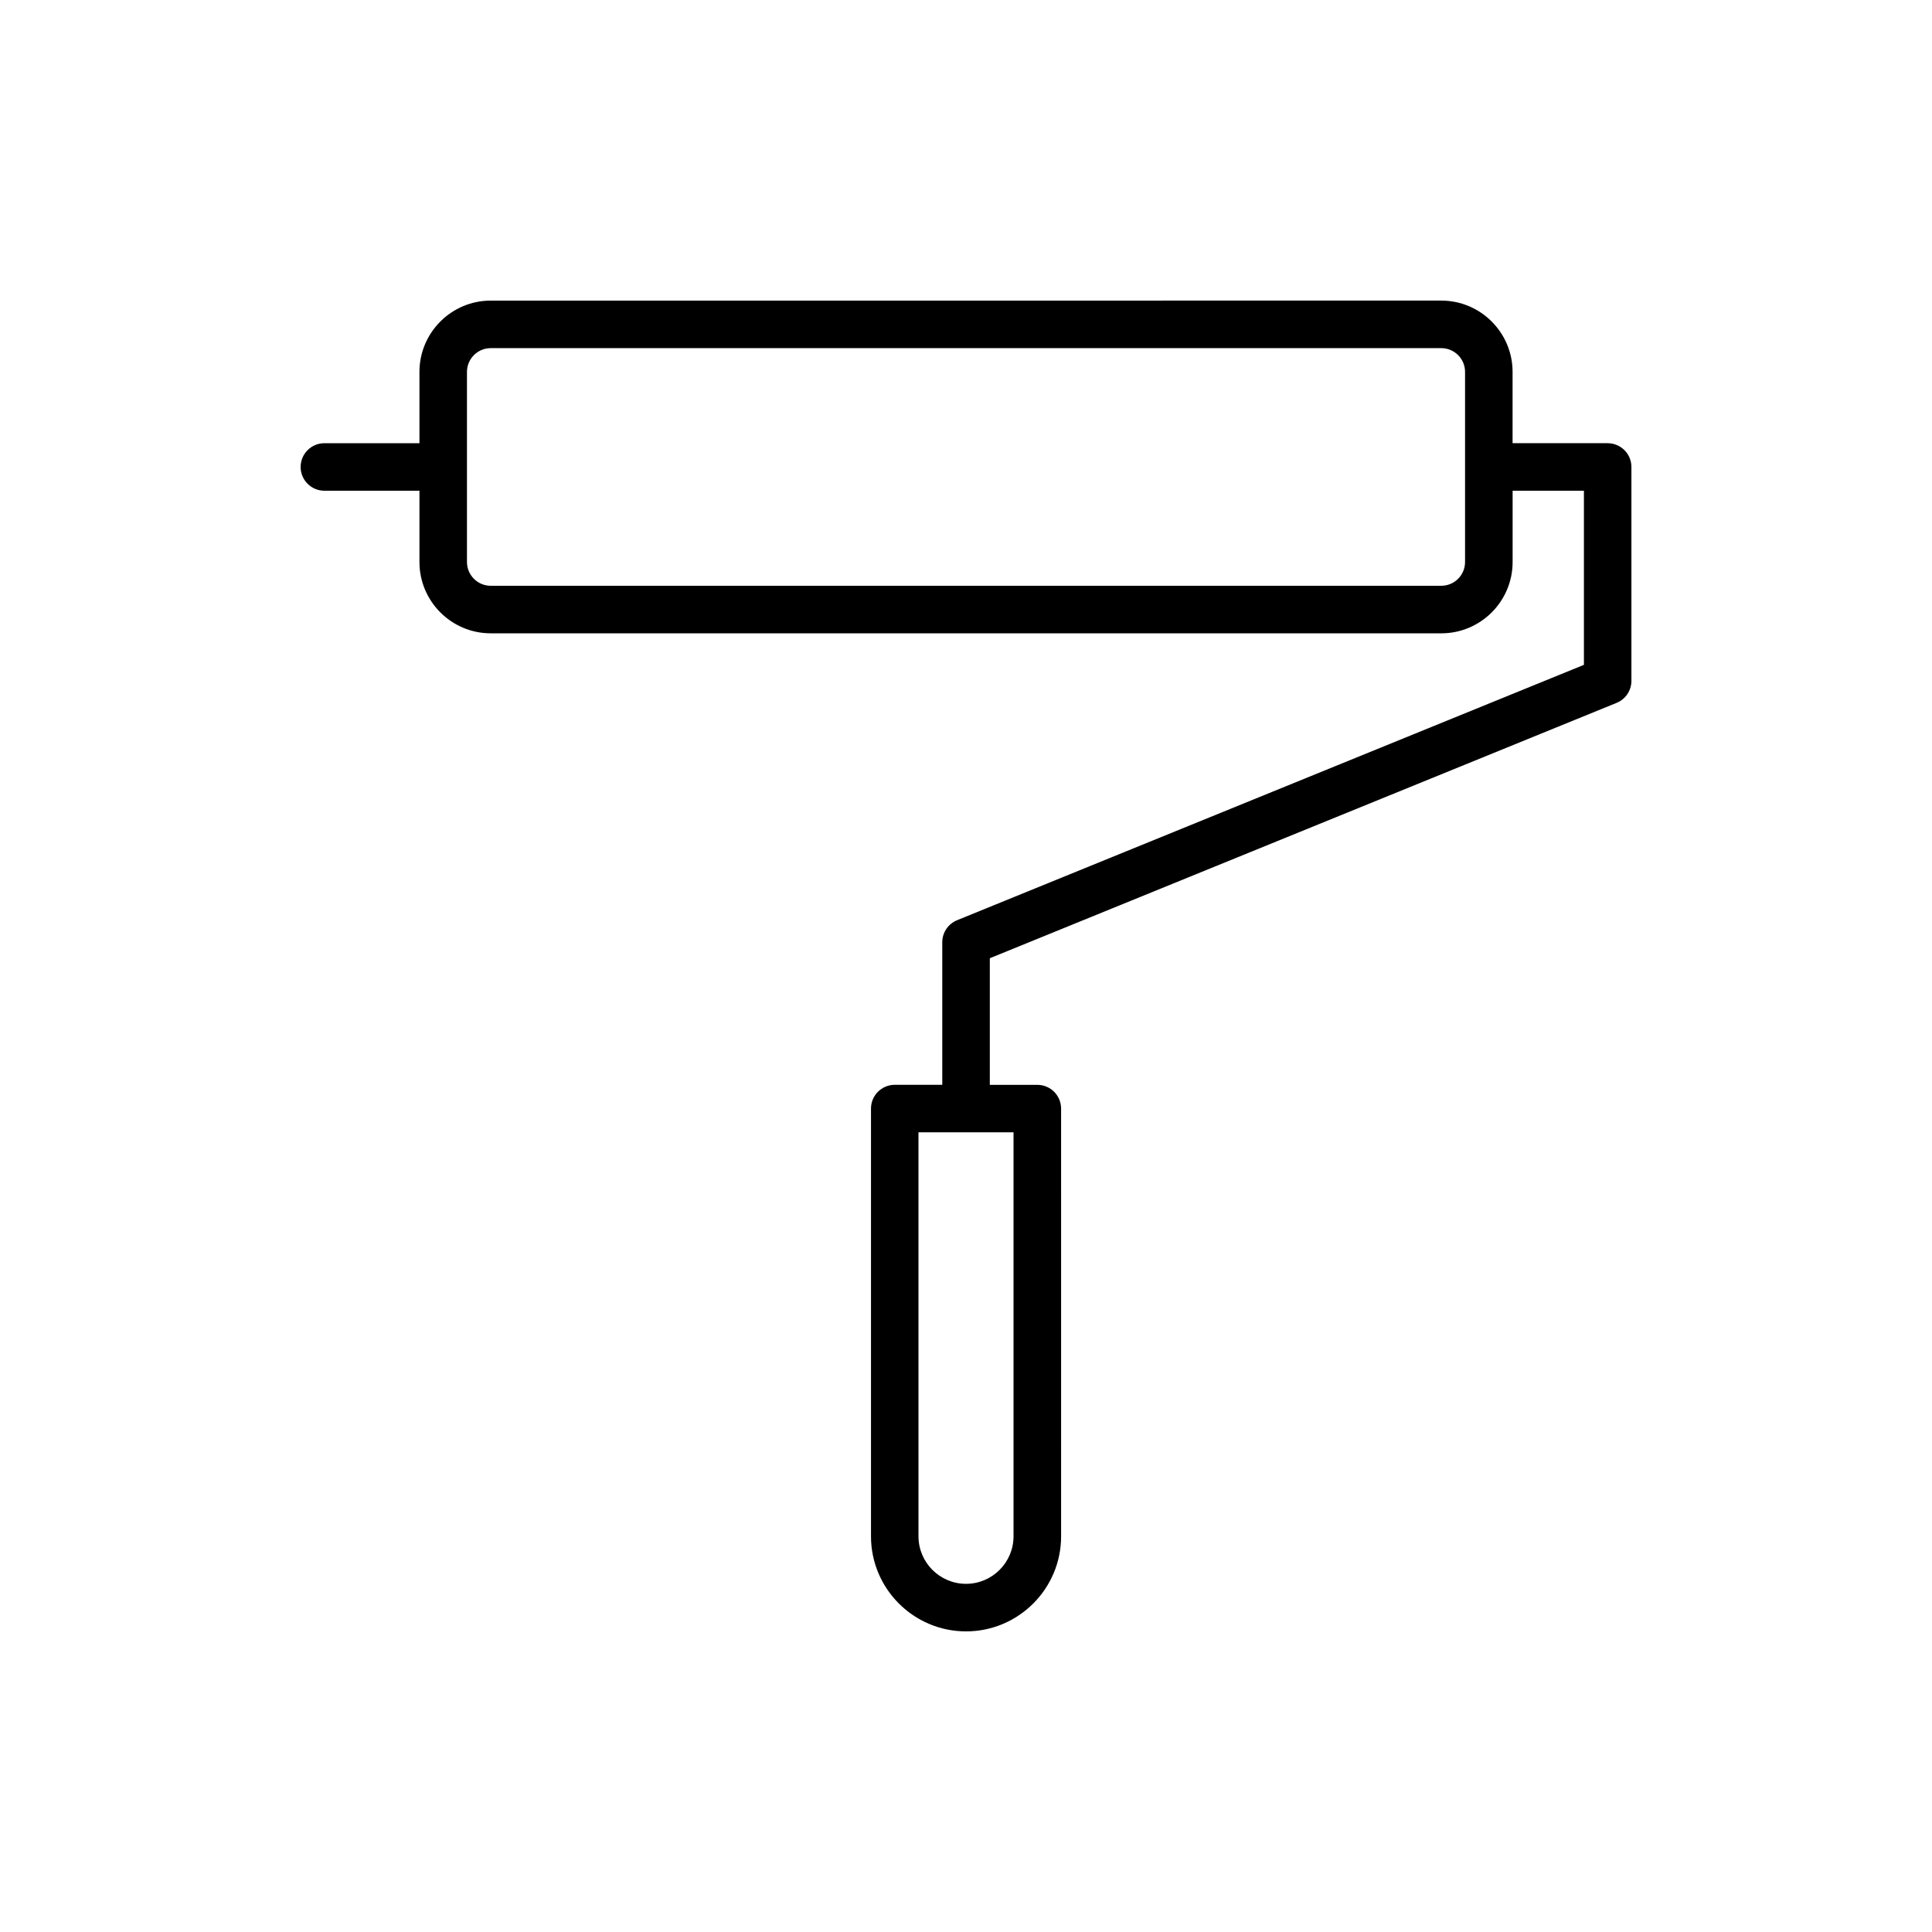 <?xml version="1.0" encoding="UTF-8"?>
<!-- Uploaded to: ICON Repo, www.svgrepo.com, Generator: ICON Repo Mixer Tools -->
<svg fill="#000000" width="800px" height="800px" version="1.1" viewBox="144 144 512 512" xmlns="http://www.w3.org/2000/svg">
 <path d="m570.04 261.45h-25.191v-18.895c0-10.418-8.477-18.895-18.895-18.895l-251.9 0.004c-10.418 0-18.895 8.477-18.895 18.895v18.895h-25.191c-3.477 0-6.297 2.82-6.297 6.297s2.82 6.297 6.297 6.297h25.191v18.895c0 10.418 8.477 18.895 18.895 18.895h251.91c10.418 0 18.895-8.477 18.895-18.895v-18.895h18.895v46.145l-166.12 67.676c-2.371 0.969-3.922 3.273-3.922 5.832v37.785h-12.594c-3.477 0-6.297 2.82-6.297 6.297v113.36c0 13.891 11.301 25.191 25.191 25.191s25.191-11.301 25.191-25.191l-0.004-113.35c0-3.477-2.82-6.297-6.297-6.297h-12.594v-33.551l166.11-67.676c2.371-0.969 3.922-3.273 3.922-5.836v-56.68c0-3.477-2.82-6.297-6.297-6.297zm-37.785 31.488c0 3.473-2.824 6.297-6.297 6.297l-251.91 0.004c-3.473 0-6.297-2.824-6.297-6.297v-50.383c0-3.473 2.824-6.297 6.297-6.297h251.91c3.473 0 6.297 2.824 6.297 6.297zm-119.66 258.2c0 6.945-5.648 12.594-12.594 12.594s-12.594-5.648-12.594-12.594l-0.004-107.06h25.191z"/>
</svg>